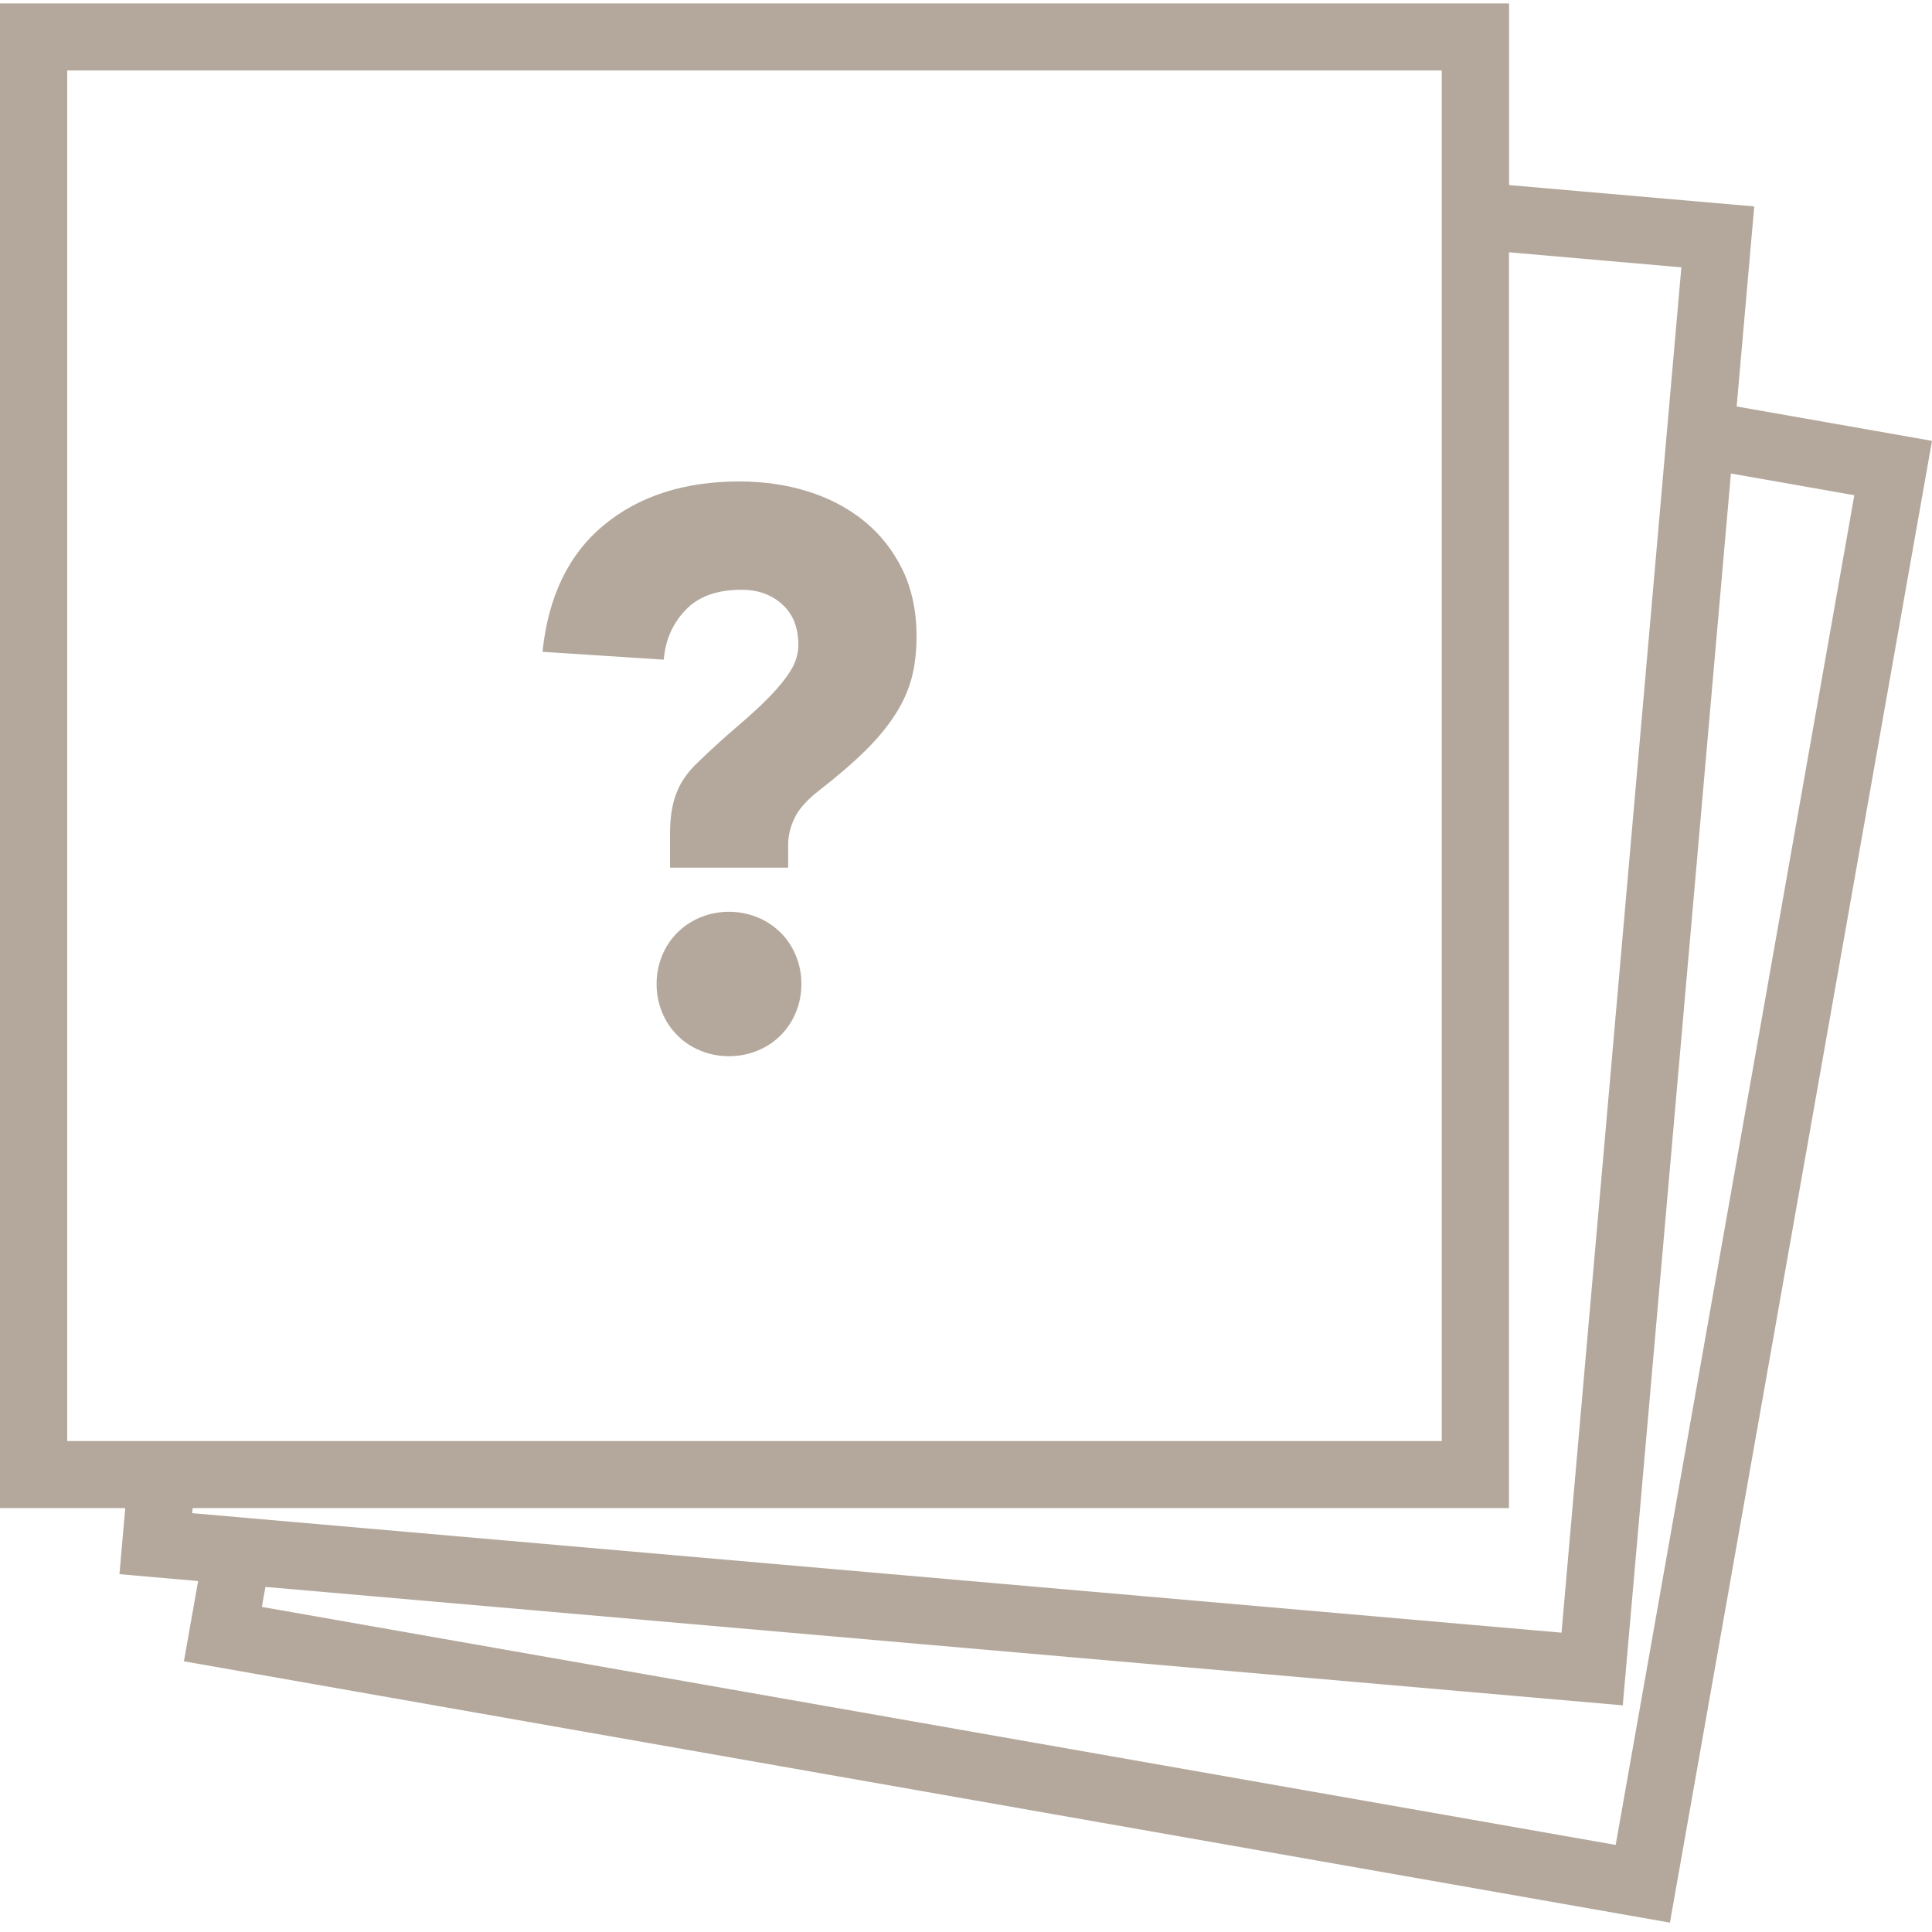 <svg width="150" height="150" viewBox="0 0 150 150" fill="none" xmlns="http://www.w3.org/2000/svg">
<g clip-path="url(#clip0_226_1421)">
<path d="M134.834 31.558L136.199 16.027L117.164 14.369V0.265H0V117.088H9.723L9.275 122.218L15.382 122.753L14.278 128.983L129.653 149.273L150 34.227L134.834 31.558ZM5.219 111.883V5.47H111.937V111.883H5.219ZM14.964 117.088H117.156V19.588L130.54 20.756L129.421 33.476L121.235 126.76L18.67 117.809L14.919 117.482L14.957 117.08L14.964 117.088ZM125.425 143.236L20.332 124.76L20.608 123.207L125.992 132.403L134.387 36.763L143.968 38.45L125.44 143.243L125.425 143.236Z" fill="#B4A89C"/>
<path d="M52.021 64.695C52.021 63.476 52.185 62.442 52.513 61.587C52.841 60.732 53.385 59.944 54.161 59.208C55.301 58.108 56.353 57.156 57.307 56.346C58.261 55.535 59.089 54.77 59.782 54.056C60.476 53.342 61.013 52.673 61.4 52.041C61.788 51.409 61.982 50.755 61.982 50.056C61.982 48.718 61.564 47.669 60.729 46.918C59.894 46.167 58.843 45.788 57.583 45.788C55.667 45.788 54.213 46.316 53.214 47.372C52.215 48.428 51.655 49.706 51.536 51.216L42.119 50.606C42.566 46.301 44.155 43.015 46.891 40.763C49.62 38.51 53.124 37.38 57.404 37.38C59.275 37.38 61.042 37.632 62.69 38.145C64.338 38.651 65.799 39.417 67.059 40.428C68.32 41.447 69.319 42.703 70.057 44.205C70.787 45.707 71.16 47.439 71.16 49.387C71.16 50.569 71.041 51.632 70.795 52.584C70.549 53.543 70.131 54.487 69.542 55.416C68.953 56.353 68.178 57.297 67.216 58.249C66.254 59.201 65.046 60.249 63.578 61.386C62.638 62.115 62.012 62.829 61.684 63.52C61.356 64.212 61.192 64.903 61.192 65.595V67.364H52.021V64.68V64.695ZM50.977 76.397C50.977 75.624 51.118 74.895 51.402 74.204C51.685 73.513 52.08 72.918 52.595 72.405C53.102 71.899 53.706 71.498 54.399 71.215C55.093 70.933 55.823 70.791 56.599 70.791C57.374 70.791 58.105 70.933 58.798 71.215C59.492 71.498 60.088 71.899 60.603 72.405C61.11 72.91 61.512 73.513 61.795 74.204C62.079 74.895 62.221 75.624 62.221 76.397C62.221 77.171 62.079 77.899 61.795 78.591C61.512 79.282 61.11 79.884 60.603 80.39C60.096 80.895 59.492 81.297 58.798 81.579C58.105 81.862 57.374 82.003 56.599 82.003C55.823 82.003 55.093 81.862 54.399 81.579C53.706 81.297 53.102 80.903 52.595 80.39C52.088 79.884 51.685 79.282 51.402 78.591C51.118 77.899 50.977 77.171 50.977 76.397Z" fill="#B4A89C"/>
</g>
<defs>
<clipPath id="clip0_226_1421">
<rect width="150" height="149" fill="white" transform="translate(0 0.265)"/>
</clipPath>
</defs>
</svg>
